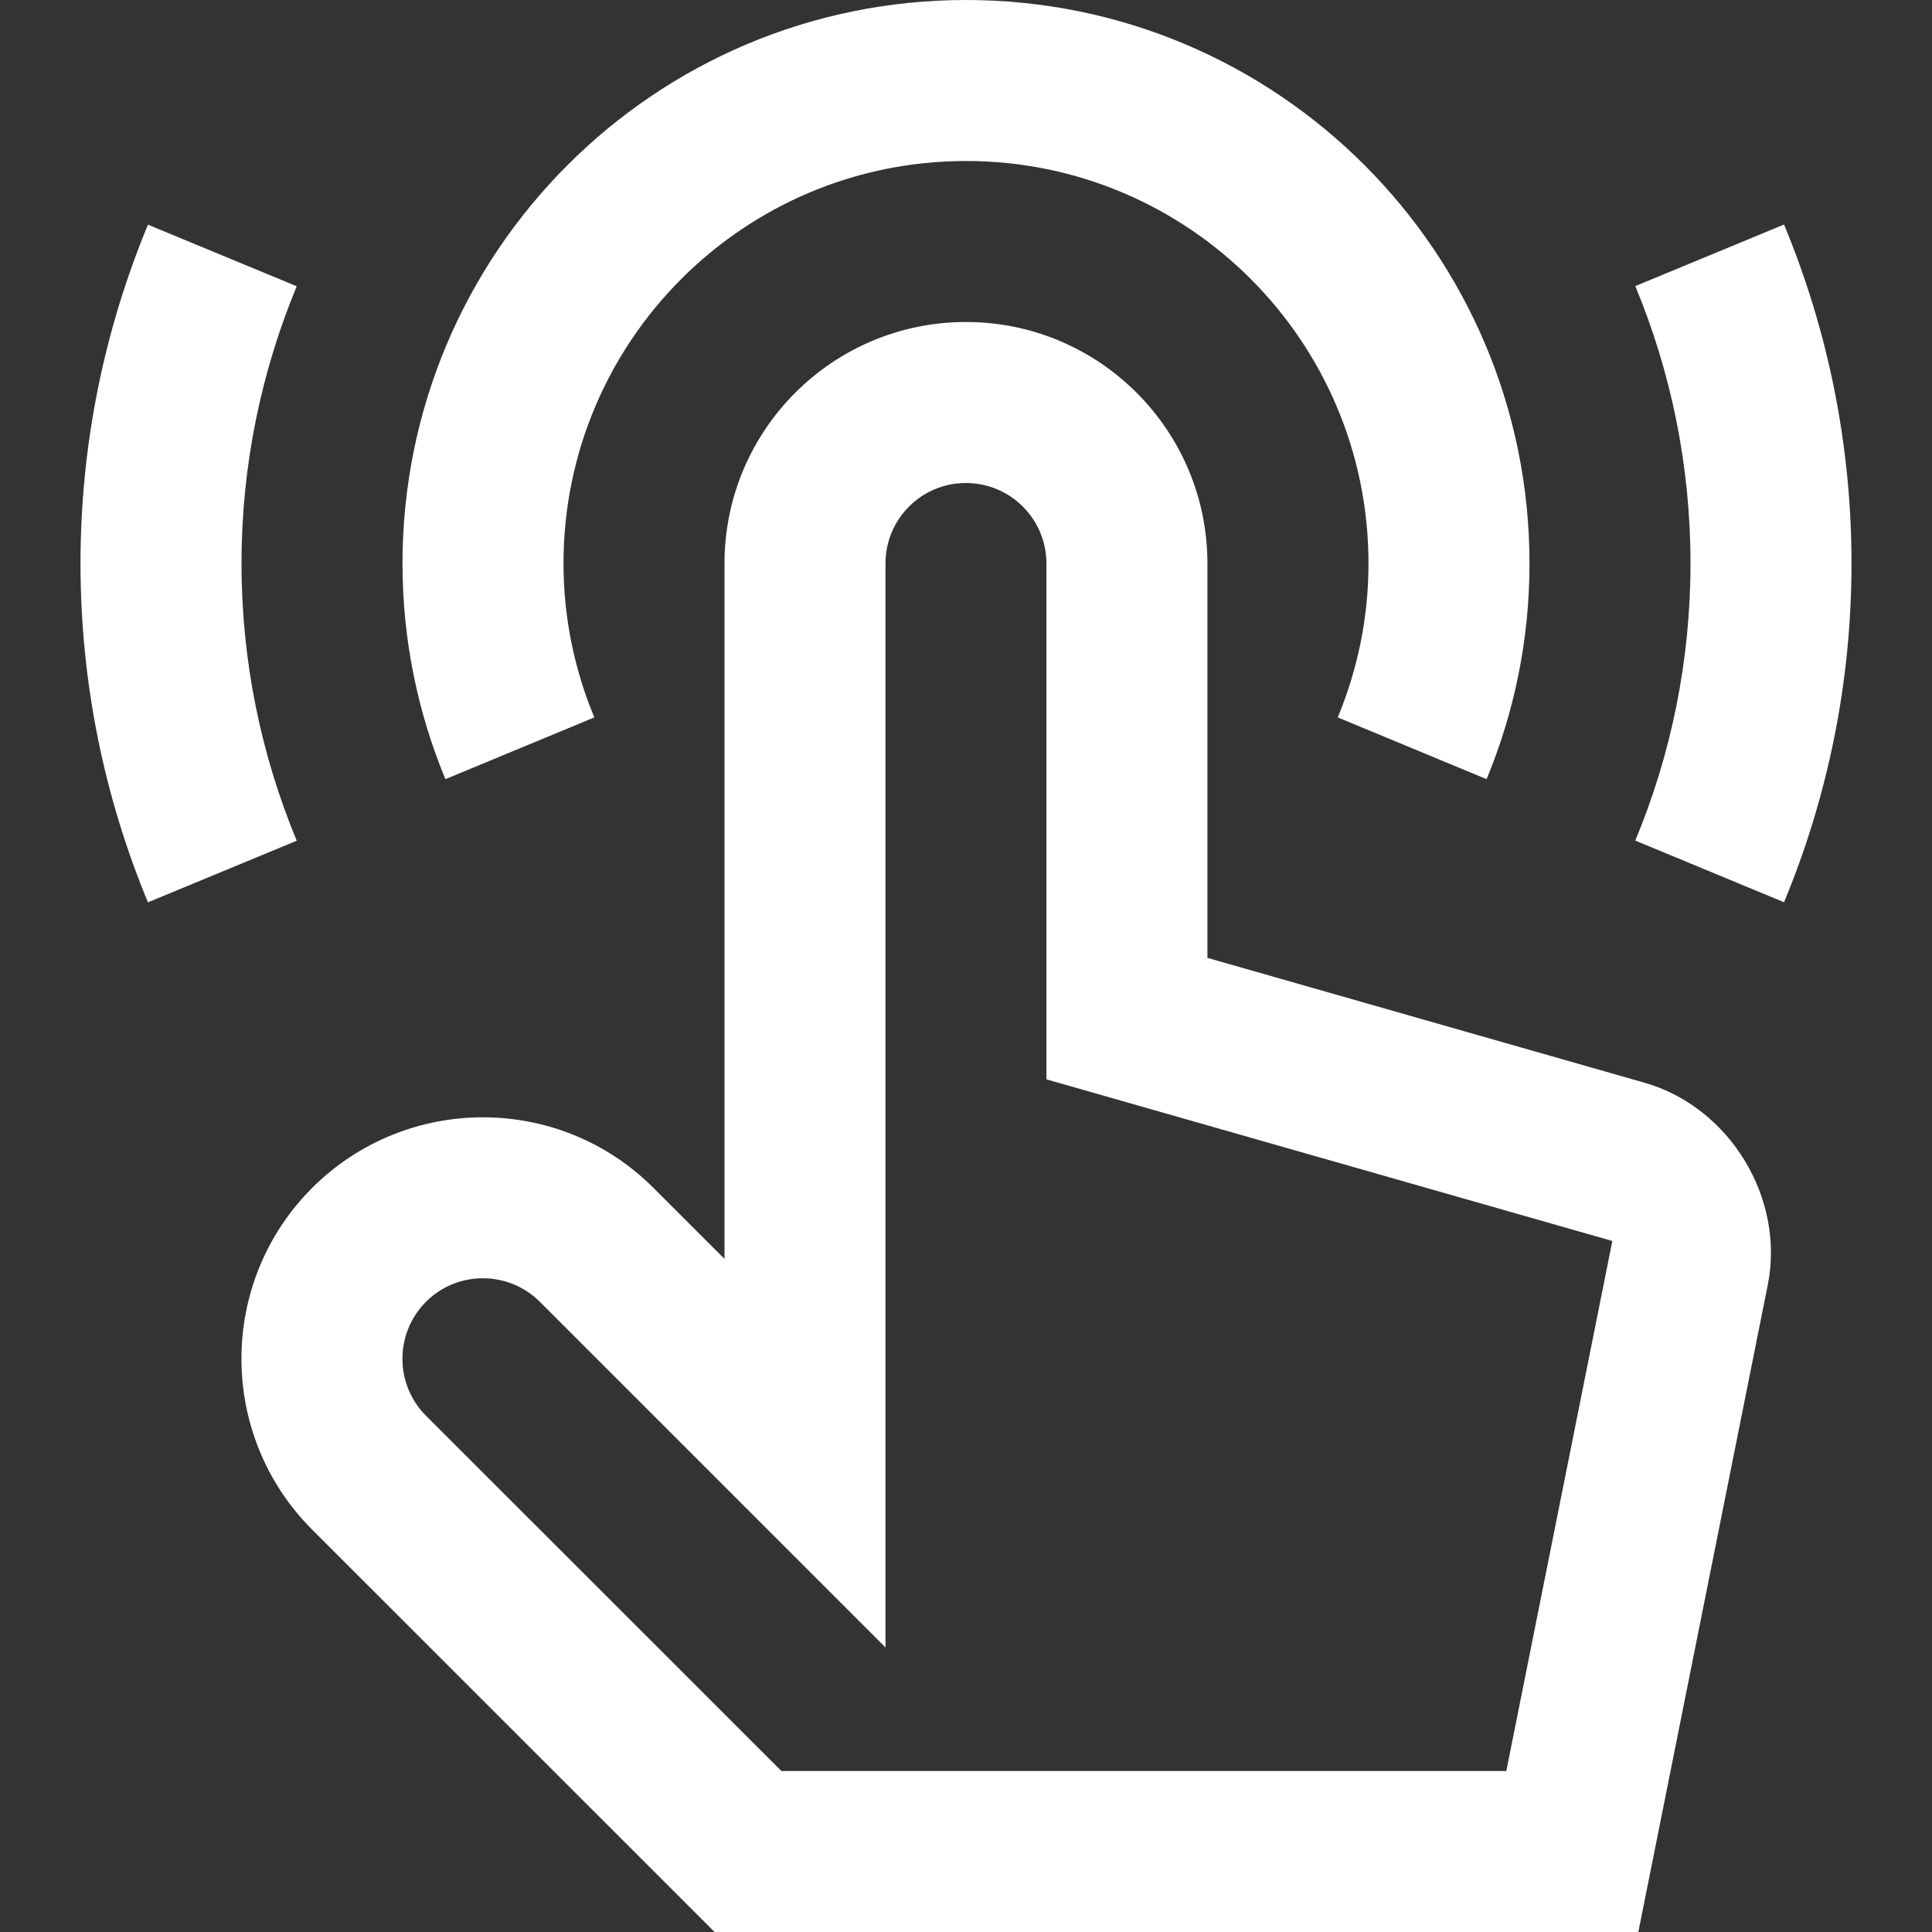 <svg width="24" height="24" viewBox="0 0 24 24" fill="none" xmlns="http://www.w3.org/2000/svg">
<rect x="0" y="0" width="24" height="24" fill="#333333" stroke="none"/>
<g clip-path="url(#clip0_1935_551)">
<path d="M20.429 13.45L14.999 11.899V7C14.999 5.344 13.655 4 11.999 4C10.343 4 9 5.344 9 7V15.638L8.119 14.758C6.949 13.586 5.048 13.588 3.876 14.758C2.707 15.93 2.707 17.829 3.876 19L8.877 24H20.352L21.96 15.961C22.175 14.883 21.487 13.753 20.429 13.45ZM18.712 22H9.707L5.291 17.586C4.902 17.197 4.902 16.563 5.291 16.172C5.681 15.781 6.316 15.782 6.707 16.172L11 20.465V7C11 6.447 11.446 6 11.999 6C12.55 6 12.999 6.447 12.999 7V13.408L20.029 15.416L18.712 22Z" fill="white"/>
<path d="M12 0C8.135 0 5 3.134 5 7.001C5 7.95 5.191 8.854 5.533 9.679L7.383 8.912C7.138 8.323 7 7.678 7 7.001C7 4.238 9.238 2 12 2C14.762 2 17 4.238 17 7.001C17 7.679 16.862 8.323 16.618 8.912L18.467 9.679C18.809 8.853 19 7.95 19 7.001C19 3.134 15.866 0 12 0Z" fill="white"/>
<path d="M3.686 3.556L1.838 2.791C1.3 4.089 1 5.509 1 7.001C1 8.492 1.3 9.912 1.838 11.209L3.686 10.444C3.246 9.382 3 8.22 3 7.001C3 5.78 3.246 4.618 3.686 3.556Z" fill="white"/>
<path d="M22.162 2.789L20.314 3.554C20.755 4.615 21 5.778 21 6.999C21 8.218 20.755 9.382 20.314 10.442L22.162 11.208C22.7 9.911 23 8.49 23 6.999C23 5.507 22.7 4.086 22.162 2.789Z" fill="white"/>
</g>
<defs>
<clipPath id="clip0_1935_551">
<rect width="24" height="24" fill="white"/>
</clipPath>
</defs>
</svg>
